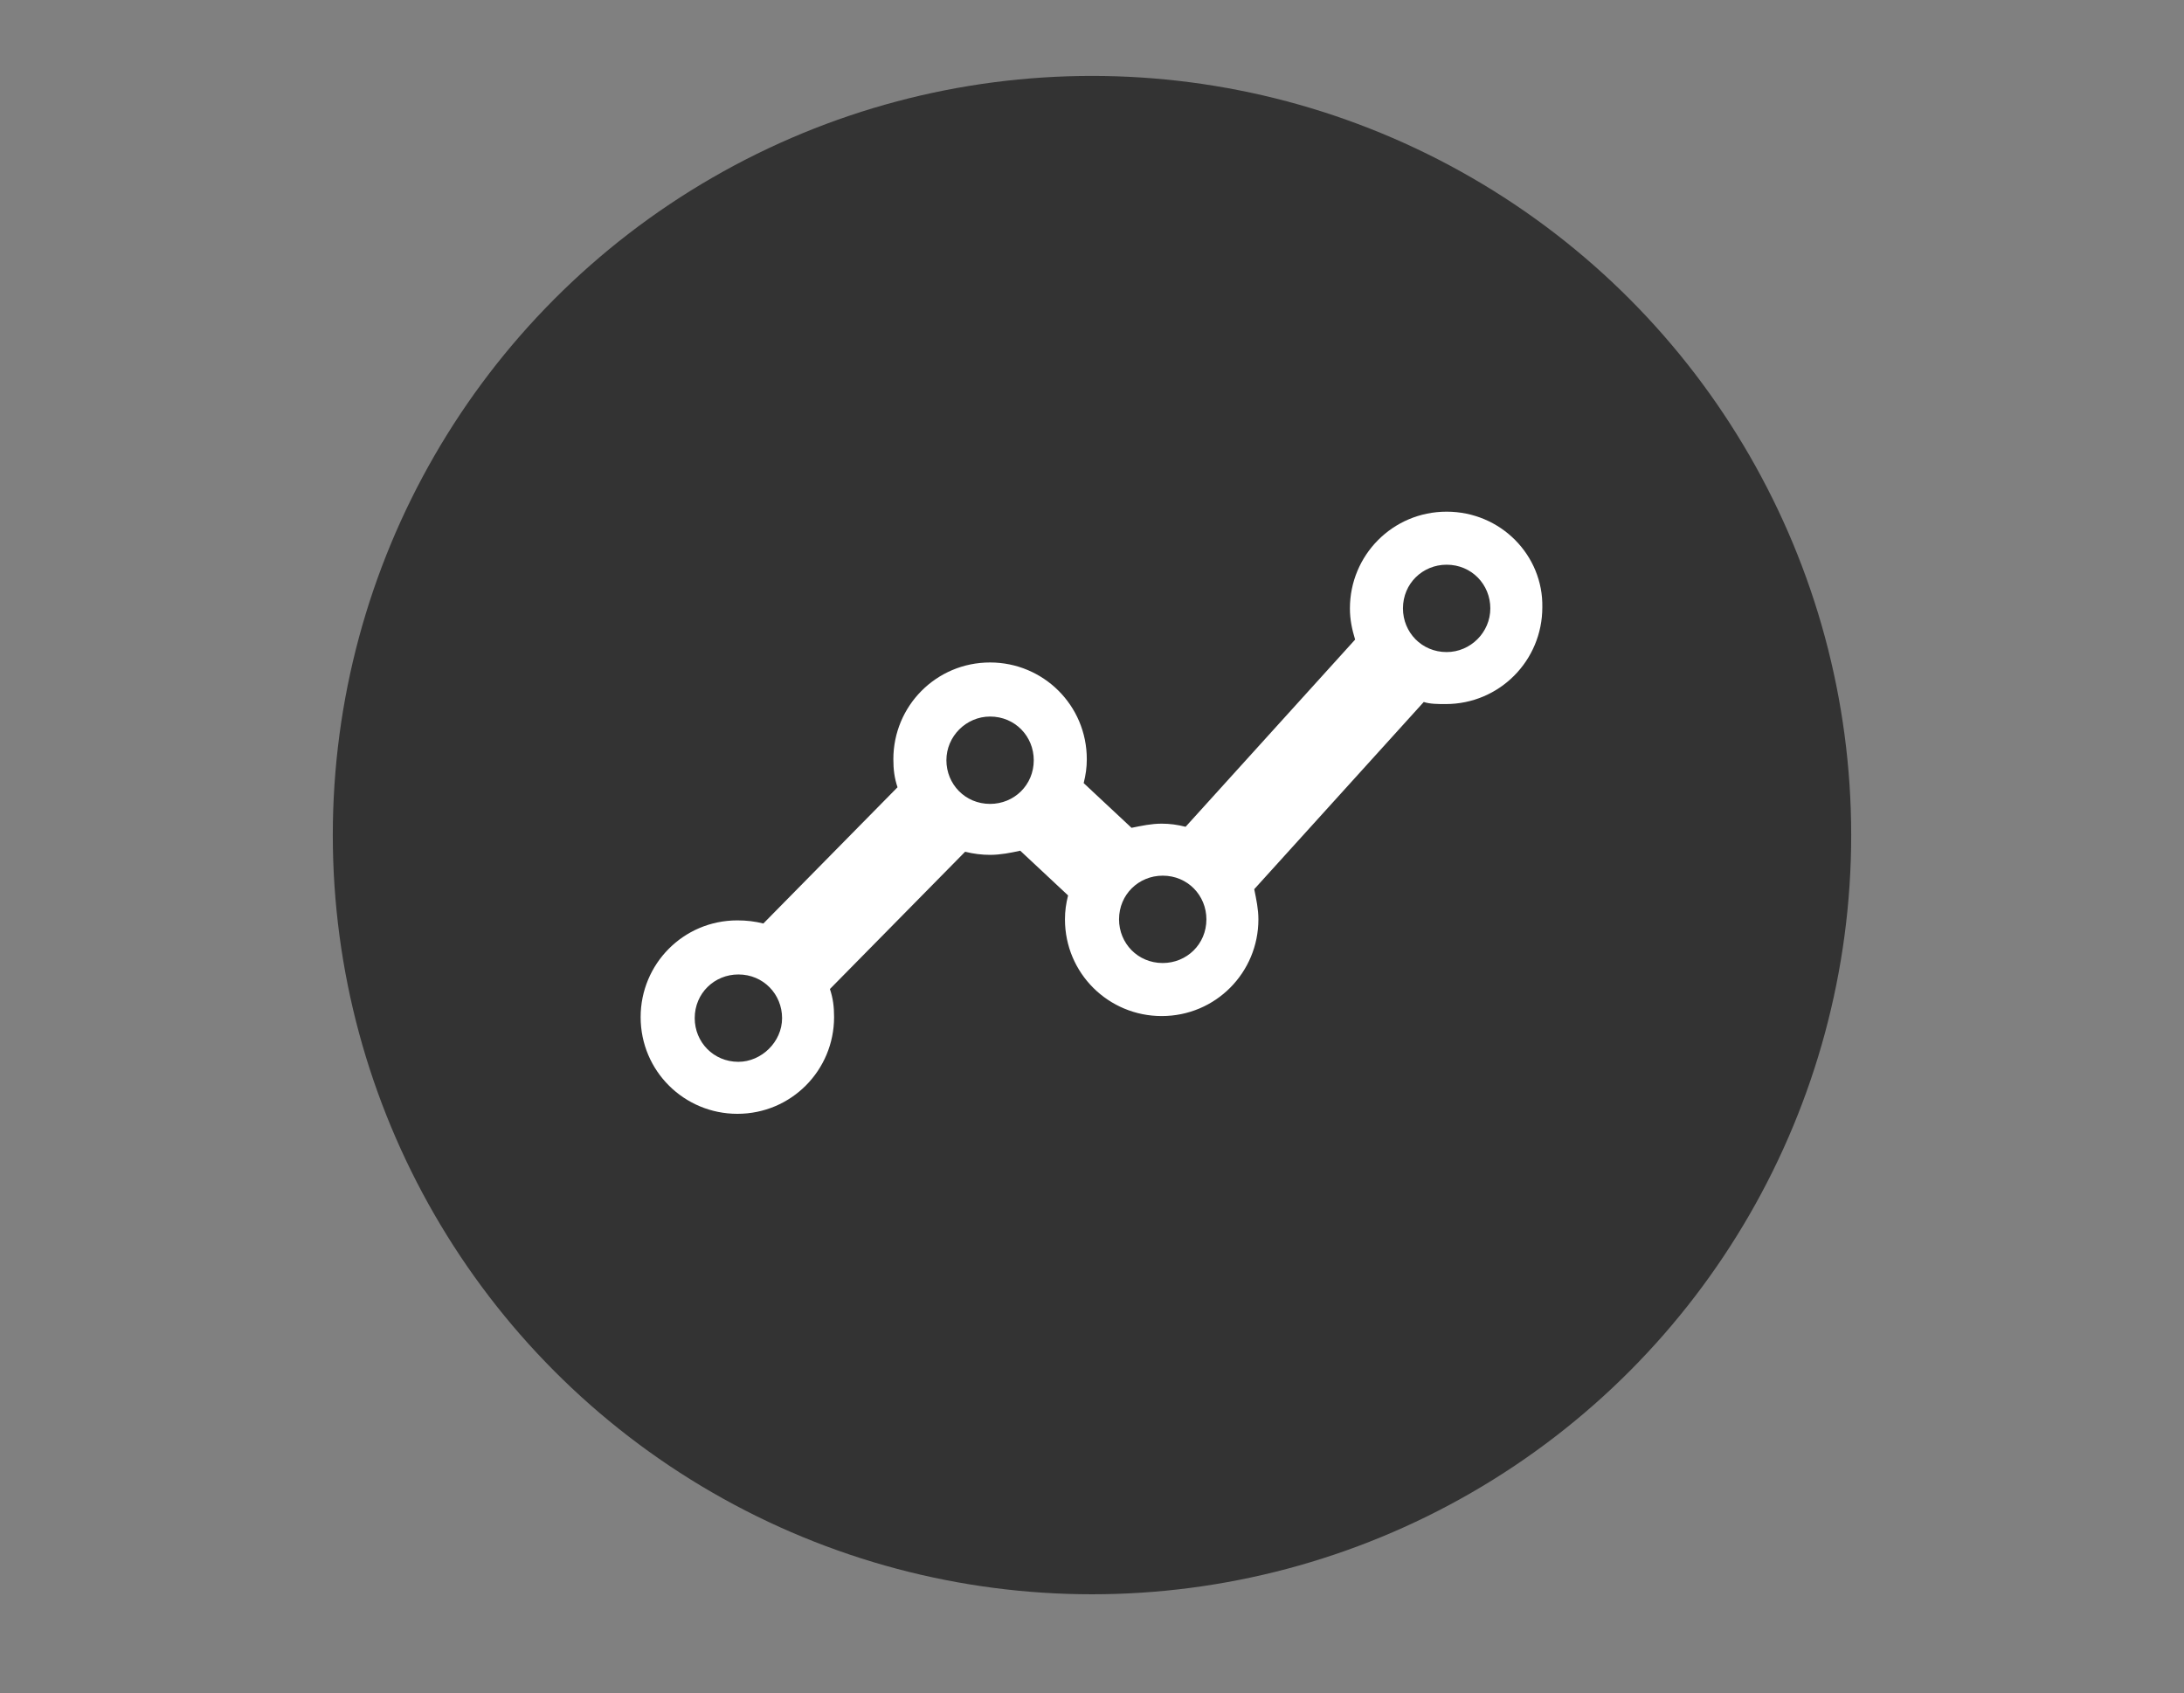 <?xml version="1.0" encoding="utf-8"?>
<!-- Generator: Adobe Illustrator 27.5.0, SVG Export Plug-In . SVG Version: 6.00 Build 0)  -->
<svg version="1.1" id="Layer_1" xmlns="http://www.w3.org/2000/svg" xmlns:xlink="http://www.w3.org/1999/xlink" x="0px" y="0px"
	 viewBox="0 0 210 162.8" style="enable-background:new 0 0 210 162.8;" xml:space="preserve">
<rect x="0" y="0" width="210" height="162.8" fill="#808080" stroke="none"/>
<style type="text/css">
	.st0{fill:#333333;}
	.st1{clip-path:url(#SVGID_00000140008955779324599390000012050741216380342403_);fill:#FFFFFF;}
</style>
<circle class="st0" cx="105" cy="80.3" r="73"/>
<g>
	<g>
		<g>
			<defs>
				<rect id="SVGID_1_" x="61.6" y="49.2" width="86.7" height="58"/>
			</defs>
			<clipPath id="SVGID_00000117660022178153063980000013609222062006156183_">
				<use xlink:href="#SVGID_1_"  style="overflow:visible;"/>
			</clipPath>
			<path style="clip-path:url(#SVGID_00000117660022178153063980000013609222062006156183_);fill:#FFFFFF;" d="M139.1,49.2
				c-5.2,0-9.3,4.2-9.3,9.3c0,1.1,0.2,2,0.5,3l-16.3,18c-0.8-0.2-1.5-0.3-2.3-0.3c-1,0-1.9,0.2-2.9,0.4l-4.6-4.3
				c0.2-0.8,0.3-1.5,0.3-2.3c0-5.2-4.2-9.3-9.3-9.3c-5.2,0-9.3,4.2-9.3,9.3c0,1,0.1,1.8,0.4,2.7L73.4,88.8c-0.8-0.2-1.6-0.3-2.5-0.3
				c-5.2,0-9.3,4.2-9.3,9.3c0,5.2,4.2,9.3,9.3,9.3c5.2,0,9.3-4.2,9.3-9.3c0-1-0.1-1.8-0.4-2.7l13-13.2c0.8,0.2,1.6,0.3,2.4,0.3
				c1,0,2-0.2,2.9-0.4l4.6,4.3c-0.2,0.8-0.3,1.5-0.3,2.3c0,5.2,4.2,9.3,9.3,9.3c5.2,0,9.3-4.2,9.3-9.3c0-1-0.2-1.9-0.4-2.9l16.3-18
				c0.6,0.2,1.4,0.2,2.1,0.2c5.2,0,9.3-4.2,9.3-9.3C148.4,53.4,144.3,49.2,139.1,49.2 M95.2,68.9c2.4,0,4.2,1.9,4.2,4.2
				c0,2.4-1.9,4.2-4.2,4.2c-2.4,0-4.2-1.9-4.2-4.2S92.9,68.9,95.2,68.9 M71,102.1c-2.4,0-4.2-1.9-4.2-4.2c0-2.4,1.9-4.2,4.2-4.2
				c2.4,0,4.2,1.9,4.2,4.2S73.2,102.1,71,102.1 M111.8,92.6c-2.4,0-4.2-1.9-4.2-4.2c0-2.4,1.9-4.2,4.2-4.2c2.4,0,4.2,1.9,4.2,4.2
				C116,90.8,114.1,92.6,111.8,92.6 M139.1,62.7c-2.4,0-4.2-1.9-4.2-4.2c0-2.4,1.9-4.2,4.2-4.2c2.4,0,4.2,1.9,4.2,4.2
				S141.4,62.7,139.1,62.7"/>
		</g>
	</g>
</g>
</svg>

